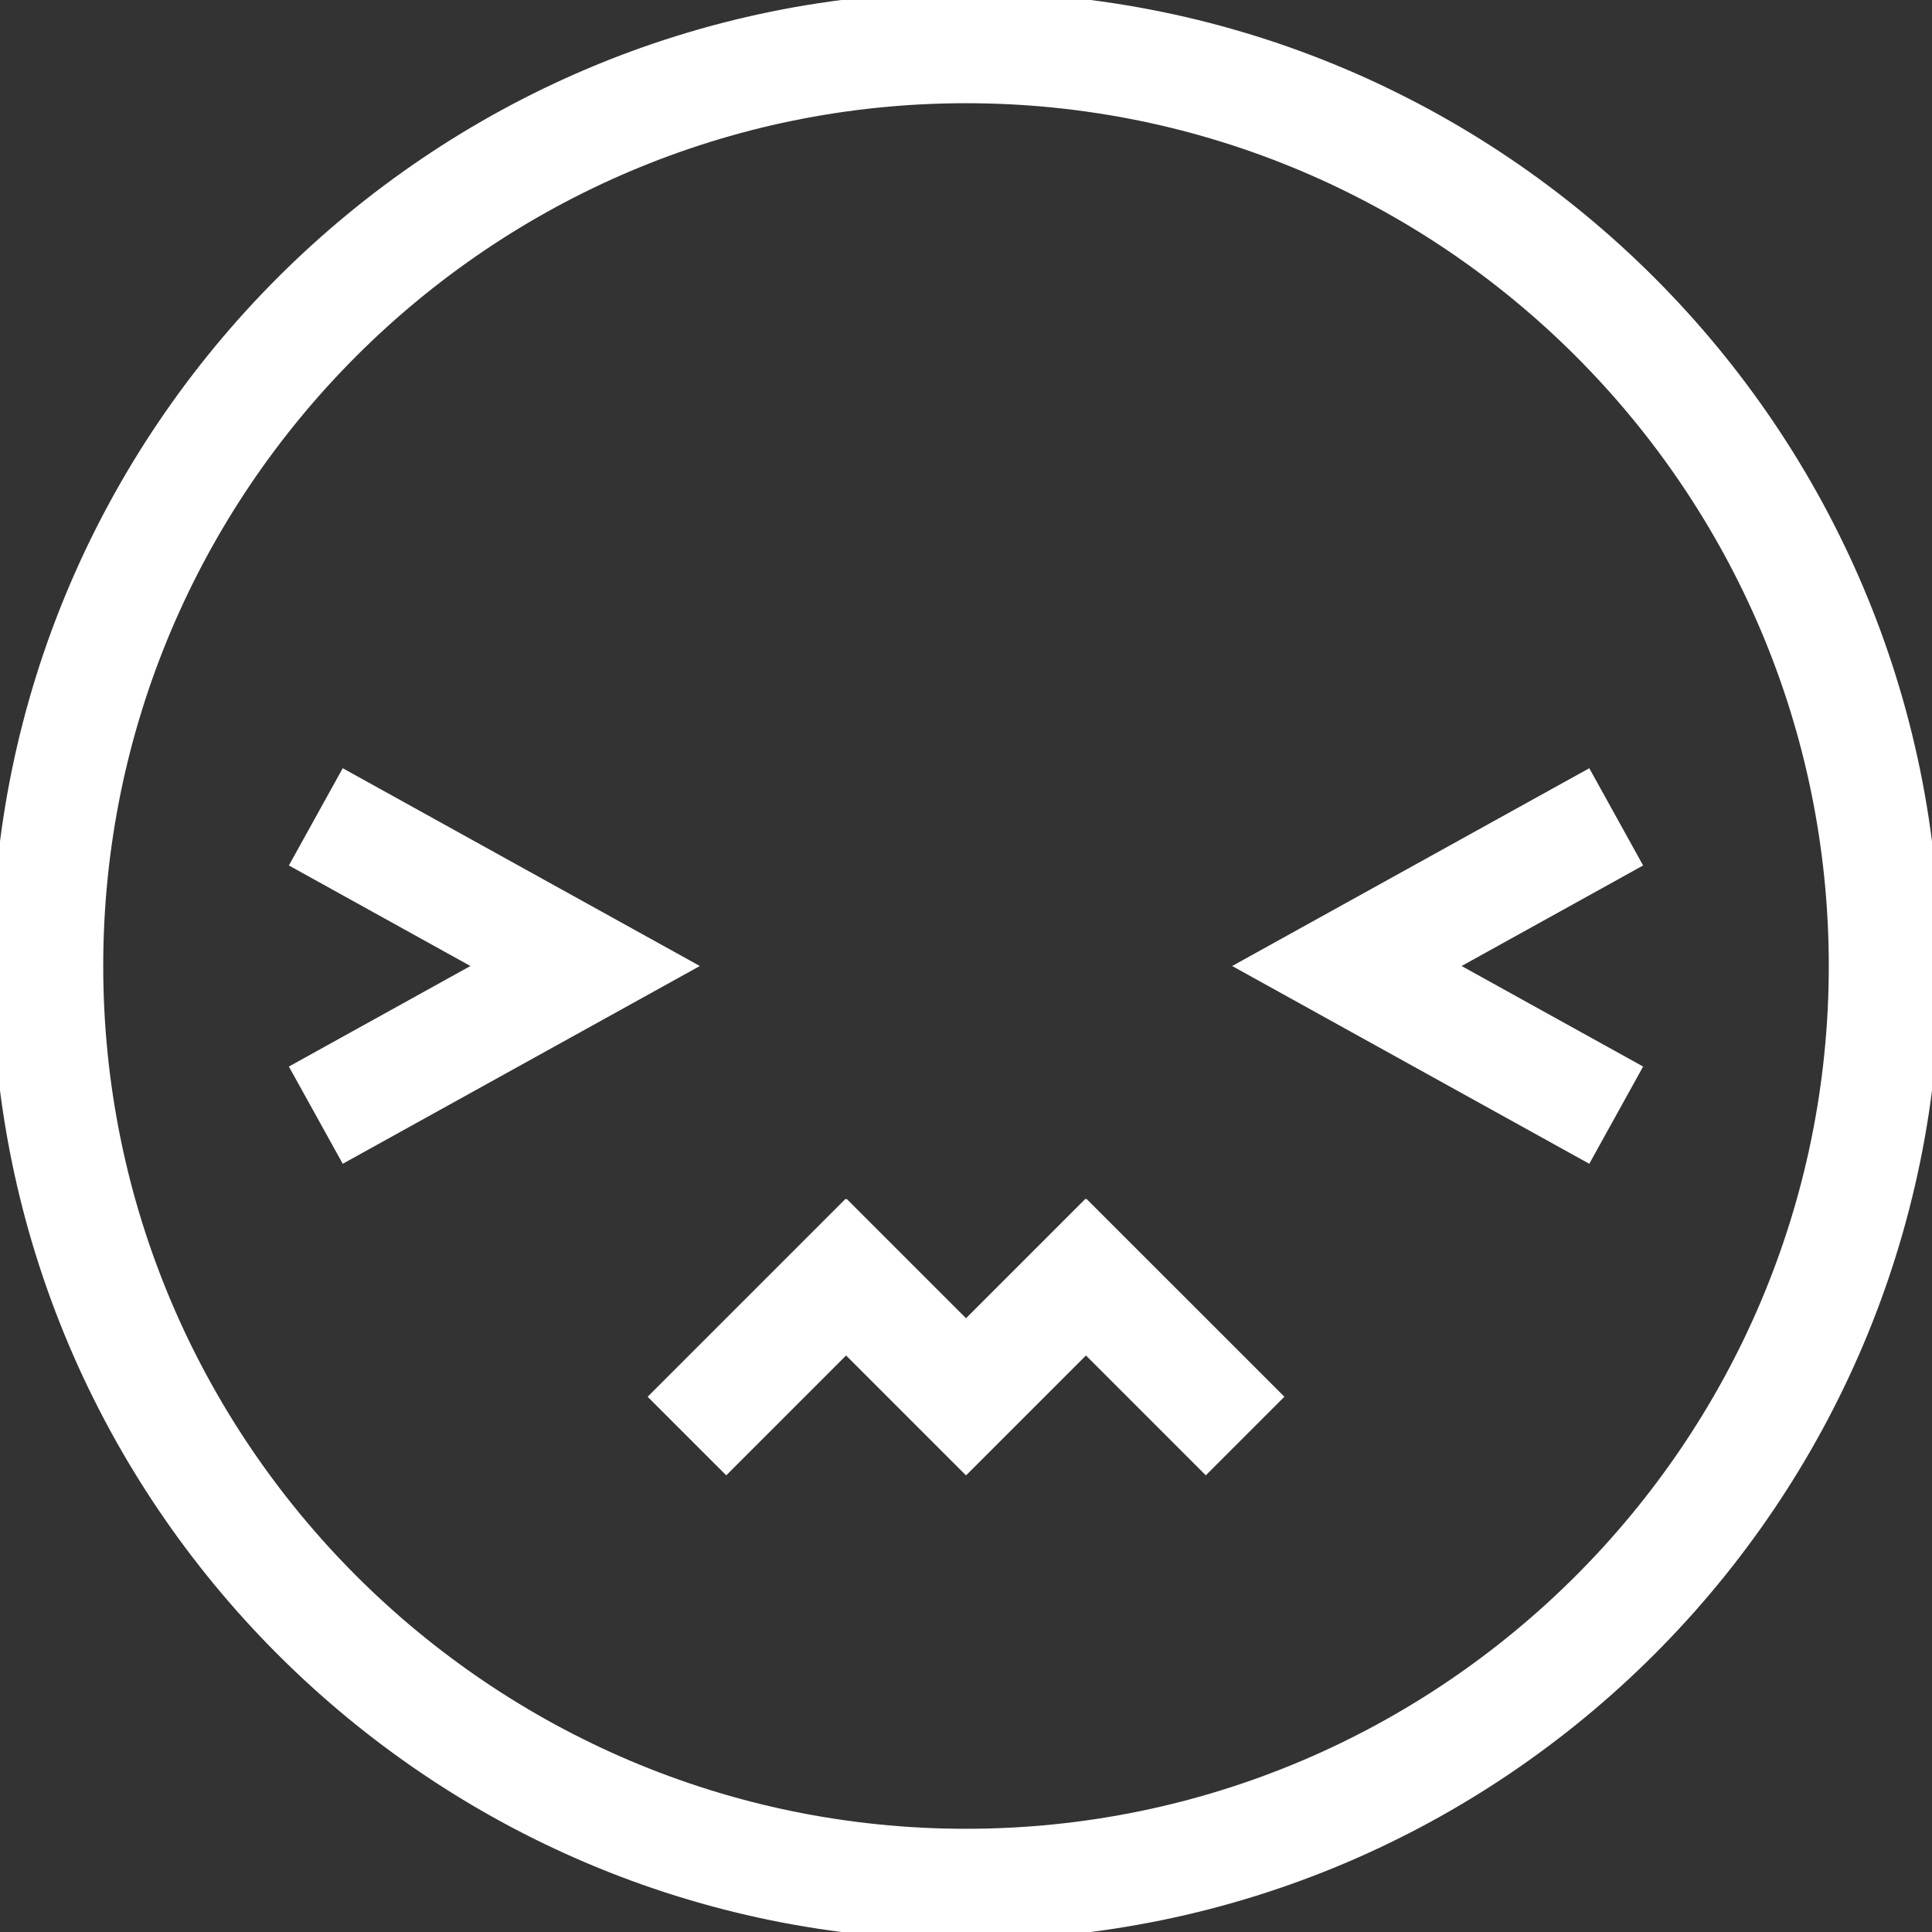 <?xml version="1.0" encoding="UTF-8"?> <svg xmlns="http://www.w3.org/2000/svg" xmlns:xlink="http://www.w3.org/1999/xlink" fill="#ffffff" height="800px" width="800px" version="1.1" id="Capa_1" viewBox="0 0 121.669 121.669" xml:space="preserve" stroke="#ffffff"><rect x="0" y="0" width="121.669" height="121.669" fill="#333333" stroke="none"/> <g id="SVGRepo_bgCarrier" stroke-width="0"></g> <g id="SVGRepo_tracerCarrier" stroke-linecap="round" stroke-linejoin="round"></g> <g id="SVGRepo_iconCarrier"> <g> <path d="M60.835,121.669c-33.544,0-60.834-27.29-60.834-60.835C0.001,27.29,27.291,0,60.835,0s60.834,27.29,60.834,60.834 C121.669,94.379,94.379,121.669,60.835,121.669z M60.835,6C30.6,6,6.001,30.599,6.001,60.834c0,30.236,24.599,54.835,54.834,54.835 s54.834-24.599,54.834-54.835C115.669,30.599,91.071,6,60.835,6z"></path> <polygon points="68.422,76.206 68.387,76.241 68.353,76.206 60.835,83.724 53.318,76.206 53.282,76.241 53.248,76.206 41.492,87.962 45.736,92.204 53.283,84.656 60.831,92.204 60.835,92.2 60.84,92.204 68.388,84.656 75.936,92.204 80.178,87.961 "></polygon> <polygon points="21.779,72.61 18.872,67.362 30.657,60.835 18.872,54.308 21.779,49.059 43.041,60.835 "></polygon> <polygon points="99.891,72.61 78.628,60.835 99.891,49.059 102.797,54.308 91.013,60.835 102.797,67.362 "></polygon> </g> </g> </svg> 